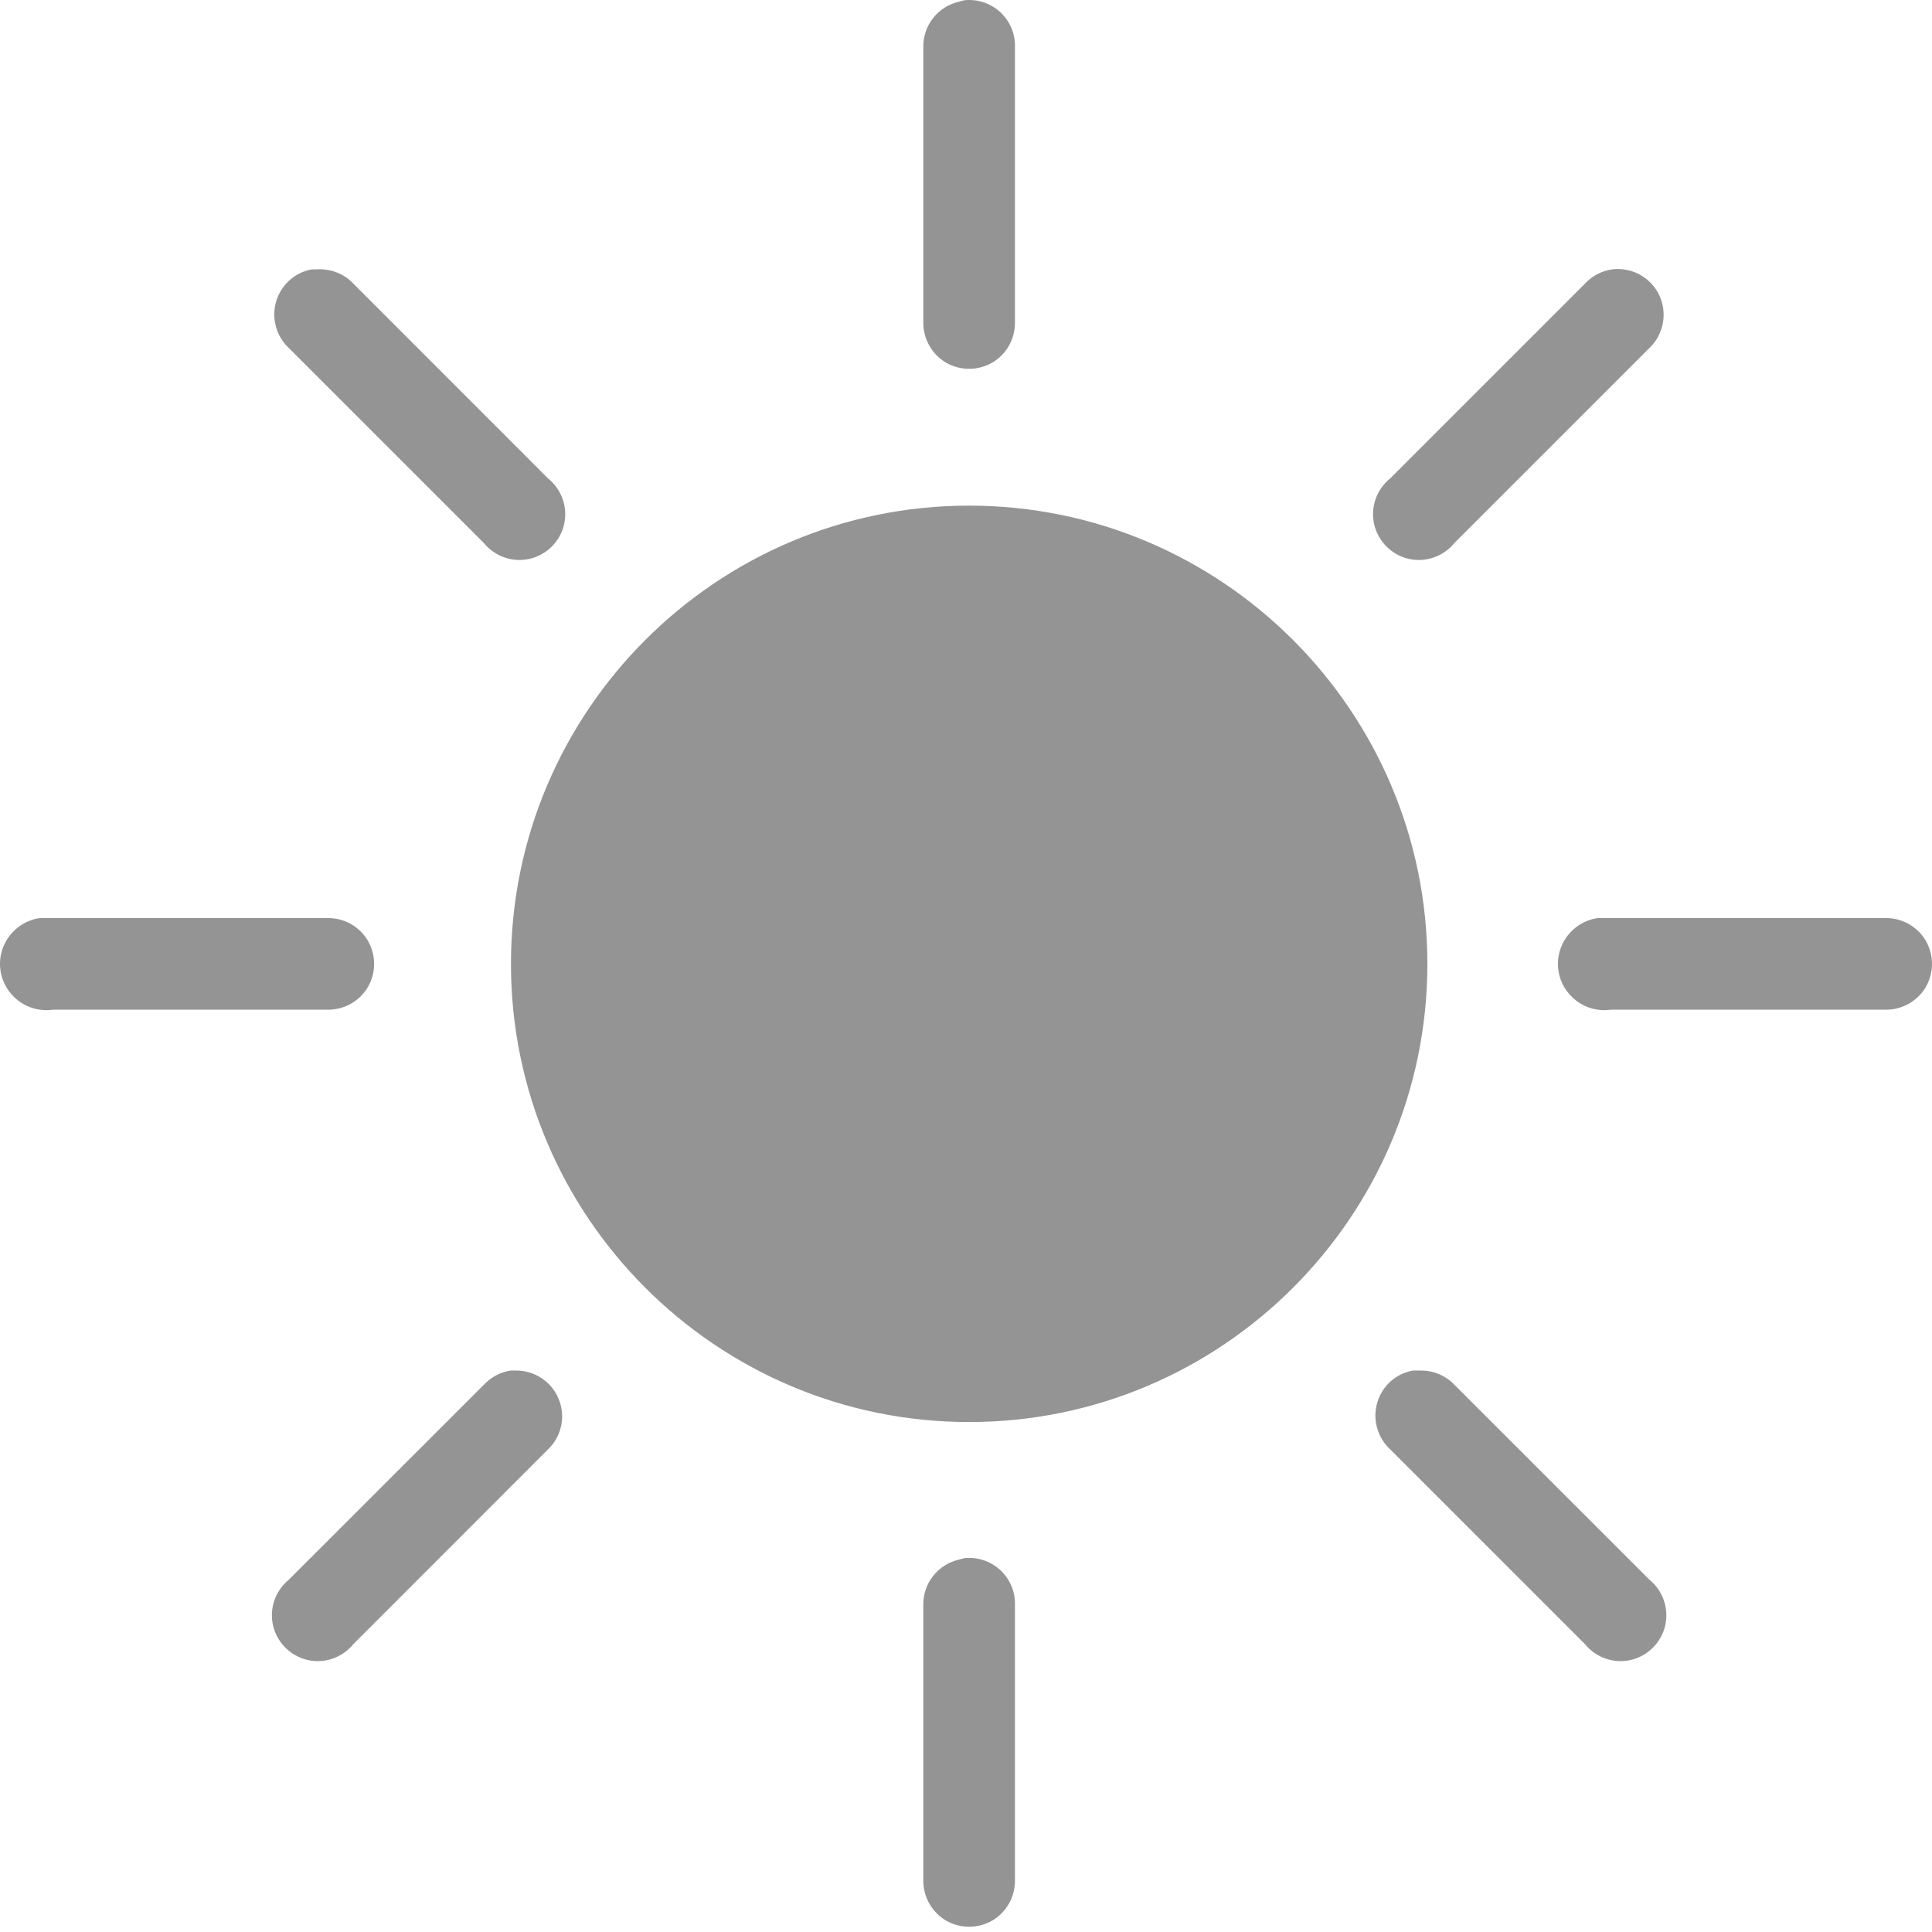 <?xml version="1.0" encoding="UTF-8"?>
<svg width="21px" height="21px" viewBox="0 0 21 21" version="1.1" xmlns="http://www.w3.org/2000/svg" xmlns:xlink="http://www.w3.org/1999/xlink">
    <title>Icon sun</title>
    <g id="Mockups" stroke="none" stroke-width="1" fill="none" fill-rule="evenodd">
        <g id="Tyres/Product-page" transform="translate(-629, -361)" fill="#949494" fill-rule="nonzero">
            <g id="Group-4" transform="translate(629, 320)">
                <path d="M10.487,41.002 C10.466,41.006 10.445,41.012 10.425,41.018 C10.194,41.07 10.03,41.279 10.036,41.516 L10.036,44.504 C10.034,44.683 10.128,44.85 10.283,44.942 C10.439,45.031 10.629,45.031 10.785,44.942 C10.941,44.85 11.034,44.683 11.032,44.504 L11.032,41.516 C11.038,41.372 10.98,41.234 10.877,41.136 C10.771,41.037 10.629,40.989 10.487,41.002 Z M3.39,43.928 C3.203,43.961 3.054,44.098 3.001,44.278 C2.949,44.461 3.003,44.656 3.141,44.784 L5.258,46.901 C5.379,47.049 5.571,47.117 5.758,47.074 C5.943,47.031 6.089,46.885 6.131,46.701 C6.174,46.514 6.106,46.321 5.958,46.201 L3.842,44.084 C3.738,43.973 3.589,43.917 3.437,43.928 C3.421,43.928 3.406,43.928 3.39,43.928 Z M17.522,43.928 C17.41,43.944 17.304,44 17.227,44.084 L15.11,46.201 C14.962,46.321 14.894,46.514 14.937,46.701 C14.98,46.885 15.126,47.031 15.31,47.074 C15.497,47.117 15.69,47.049 15.81,46.901 L17.927,44.784 C18.083,44.636 18.127,44.405 18.036,44.21 C17.943,44.014 17.736,43.901 17.522,43.928 Z M10.534,46.496 C7.787,46.496 5.554,48.73 5.554,51.477 C5.554,54.224 7.787,56.457 10.534,56.457 C13.281,56.457 15.515,54.224 15.515,51.477 C15.515,48.73 13.281,46.496 10.534,46.496 Z M0.433,50.979 C0.159,51.018 -0.034,51.273 0.005,51.547 C0.044,51.821 0.299,52.014 0.573,51.975 L3.561,51.975 C3.74,51.977 3.908,51.884 3.999,51.728 C4.089,51.572 4.089,51.382 3.999,51.226 C3.908,51.07 3.74,50.977 3.561,50.979 L0.573,50.979 C0.558,50.979 0.542,50.979 0.526,50.979 C0.511,50.979 0.495,50.979 0.48,50.979 C0.464,50.979 0.449,50.979 0.433,50.979 Z M17.367,50.979 C17.092,51.018 16.9,51.273 16.939,51.547 C16.978,51.821 17.233,52.014 17.507,51.975 L20.495,51.975 C20.674,51.977 20.841,51.884 20.933,51.728 C21.022,51.572 21.022,51.382 20.933,51.226 C20.841,51.07 20.674,50.977 20.495,50.979 L17.507,50.979 C17.491,50.979 17.476,50.979 17.46,50.979 C17.445,50.979 17.429,50.979 17.413,50.979 C17.398,50.979 17.382,50.979 17.367,50.979 Z M5.554,55.897 C5.441,55.913 5.336,55.969 5.258,56.053 L3.141,58.169 C2.993,58.29 2.925,58.483 2.968,58.669 C3.011,58.854 3.157,59 3.342,59.043 C3.528,59.086 3.721,59.018 3.842,58.87 L5.958,56.753 C6.106,56.611 6.151,56.391 6.071,56.203 C5.993,56.014 5.805,55.893 5.6,55.897 C5.585,55.897 5.569,55.897 5.554,55.897 Z M15.359,55.897 C15.172,55.93 15.022,56.066 14.97,56.247 C14.917,56.43 14.972,56.625 15.11,56.753 L17.227,58.87 C17.347,59.018 17.54,59.086 17.727,59.043 C17.911,59 18.057,58.854 18.1,58.669 C18.143,58.483 18.075,58.29 17.927,58.169 L15.81,56.053 C15.717,55.954 15.589,55.899 15.452,55.897 C15.437,55.897 15.421,55.897 15.406,55.897 C15.39,55.897 15.375,55.897 15.359,55.897 Z M10.487,57.936 C10.466,57.94 10.445,57.946 10.425,57.952 C10.194,58.004 10.03,58.212 10.036,58.45 L10.036,61.438 C10.034,61.617 10.128,61.784 10.283,61.876 C10.439,61.965 10.629,61.965 10.785,61.876 C10.941,61.784 11.034,61.617 11.032,61.438 L11.032,58.45 C11.038,58.306 10.98,58.168 10.877,58.07 C10.771,57.971 10.629,57.922 10.487,57.936 Z" id="Icon-sun"></path>
            </g>
        </g>
    </g>
</svg>